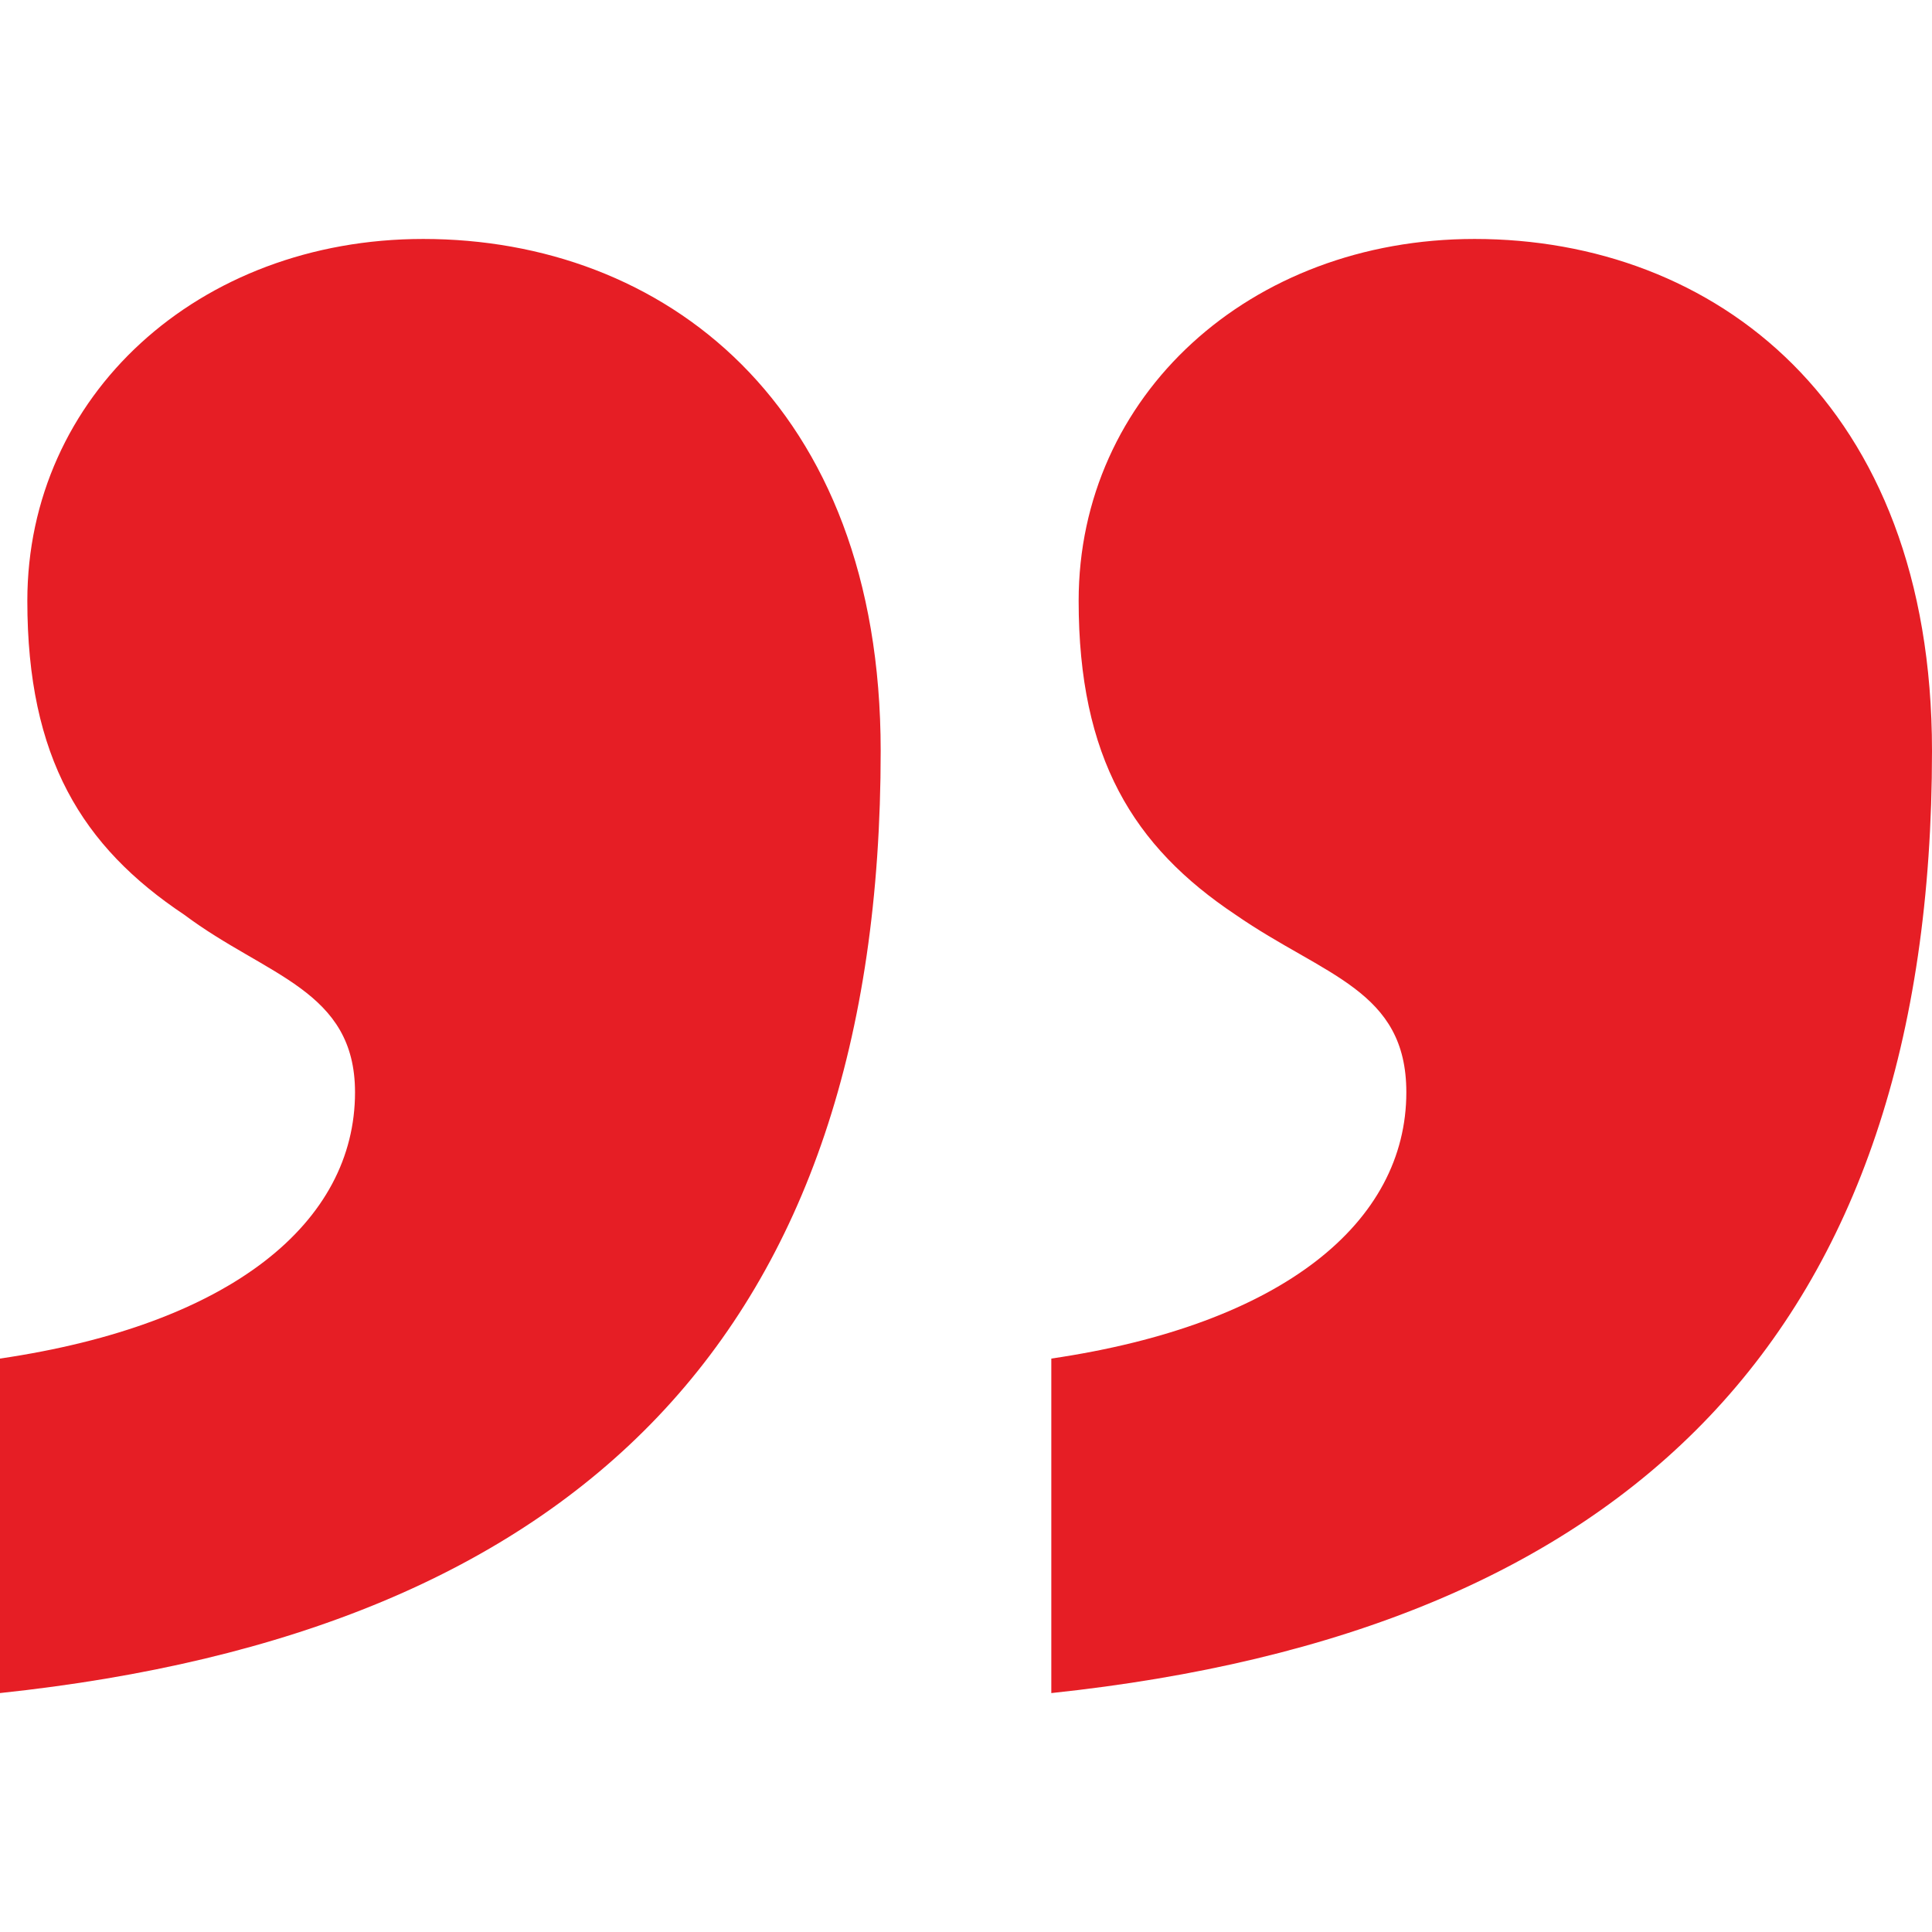 <?xml version="1.0" encoding="UTF-8"?>
<svg id="Layer_1" data-name="Layer 1" xmlns="http://www.w3.org/2000/svg" viewBox="0 0 120 120">
  <defs>
    <style>
      .cls-1 {
        fill: #e61e25;
      }
    </style>
  </defs>
  <path class="cls-1" d="M-0,84.383c14.418-2.121,22.051-8.482,22.051-16.539,0-6.359-5.512-7.208-10.601-11.024-6.361-4.24-9.752-9.752-9.752-19.504,0-12.72,10.599-22.474,24.593-22.474,14.841,0,28.41,10.178,28.41,31.803C54.701,82.685,36.043,101.342-0,105.159v-20.776ZM65.299,84.383c14.418-2.121,22.051-8.482,22.051-16.539,0-6.359-5.089-7.208-10.601-11.024-6.361-4.24-9.752-9.752-9.752-19.504,0-12.72,10.599-22.474,24.593-22.474,14.841,0,28.41,10.178,28.41,31.803,0,36.041-18.658,54.698-54.701,58.515v-20.776Z"/>
</svg>